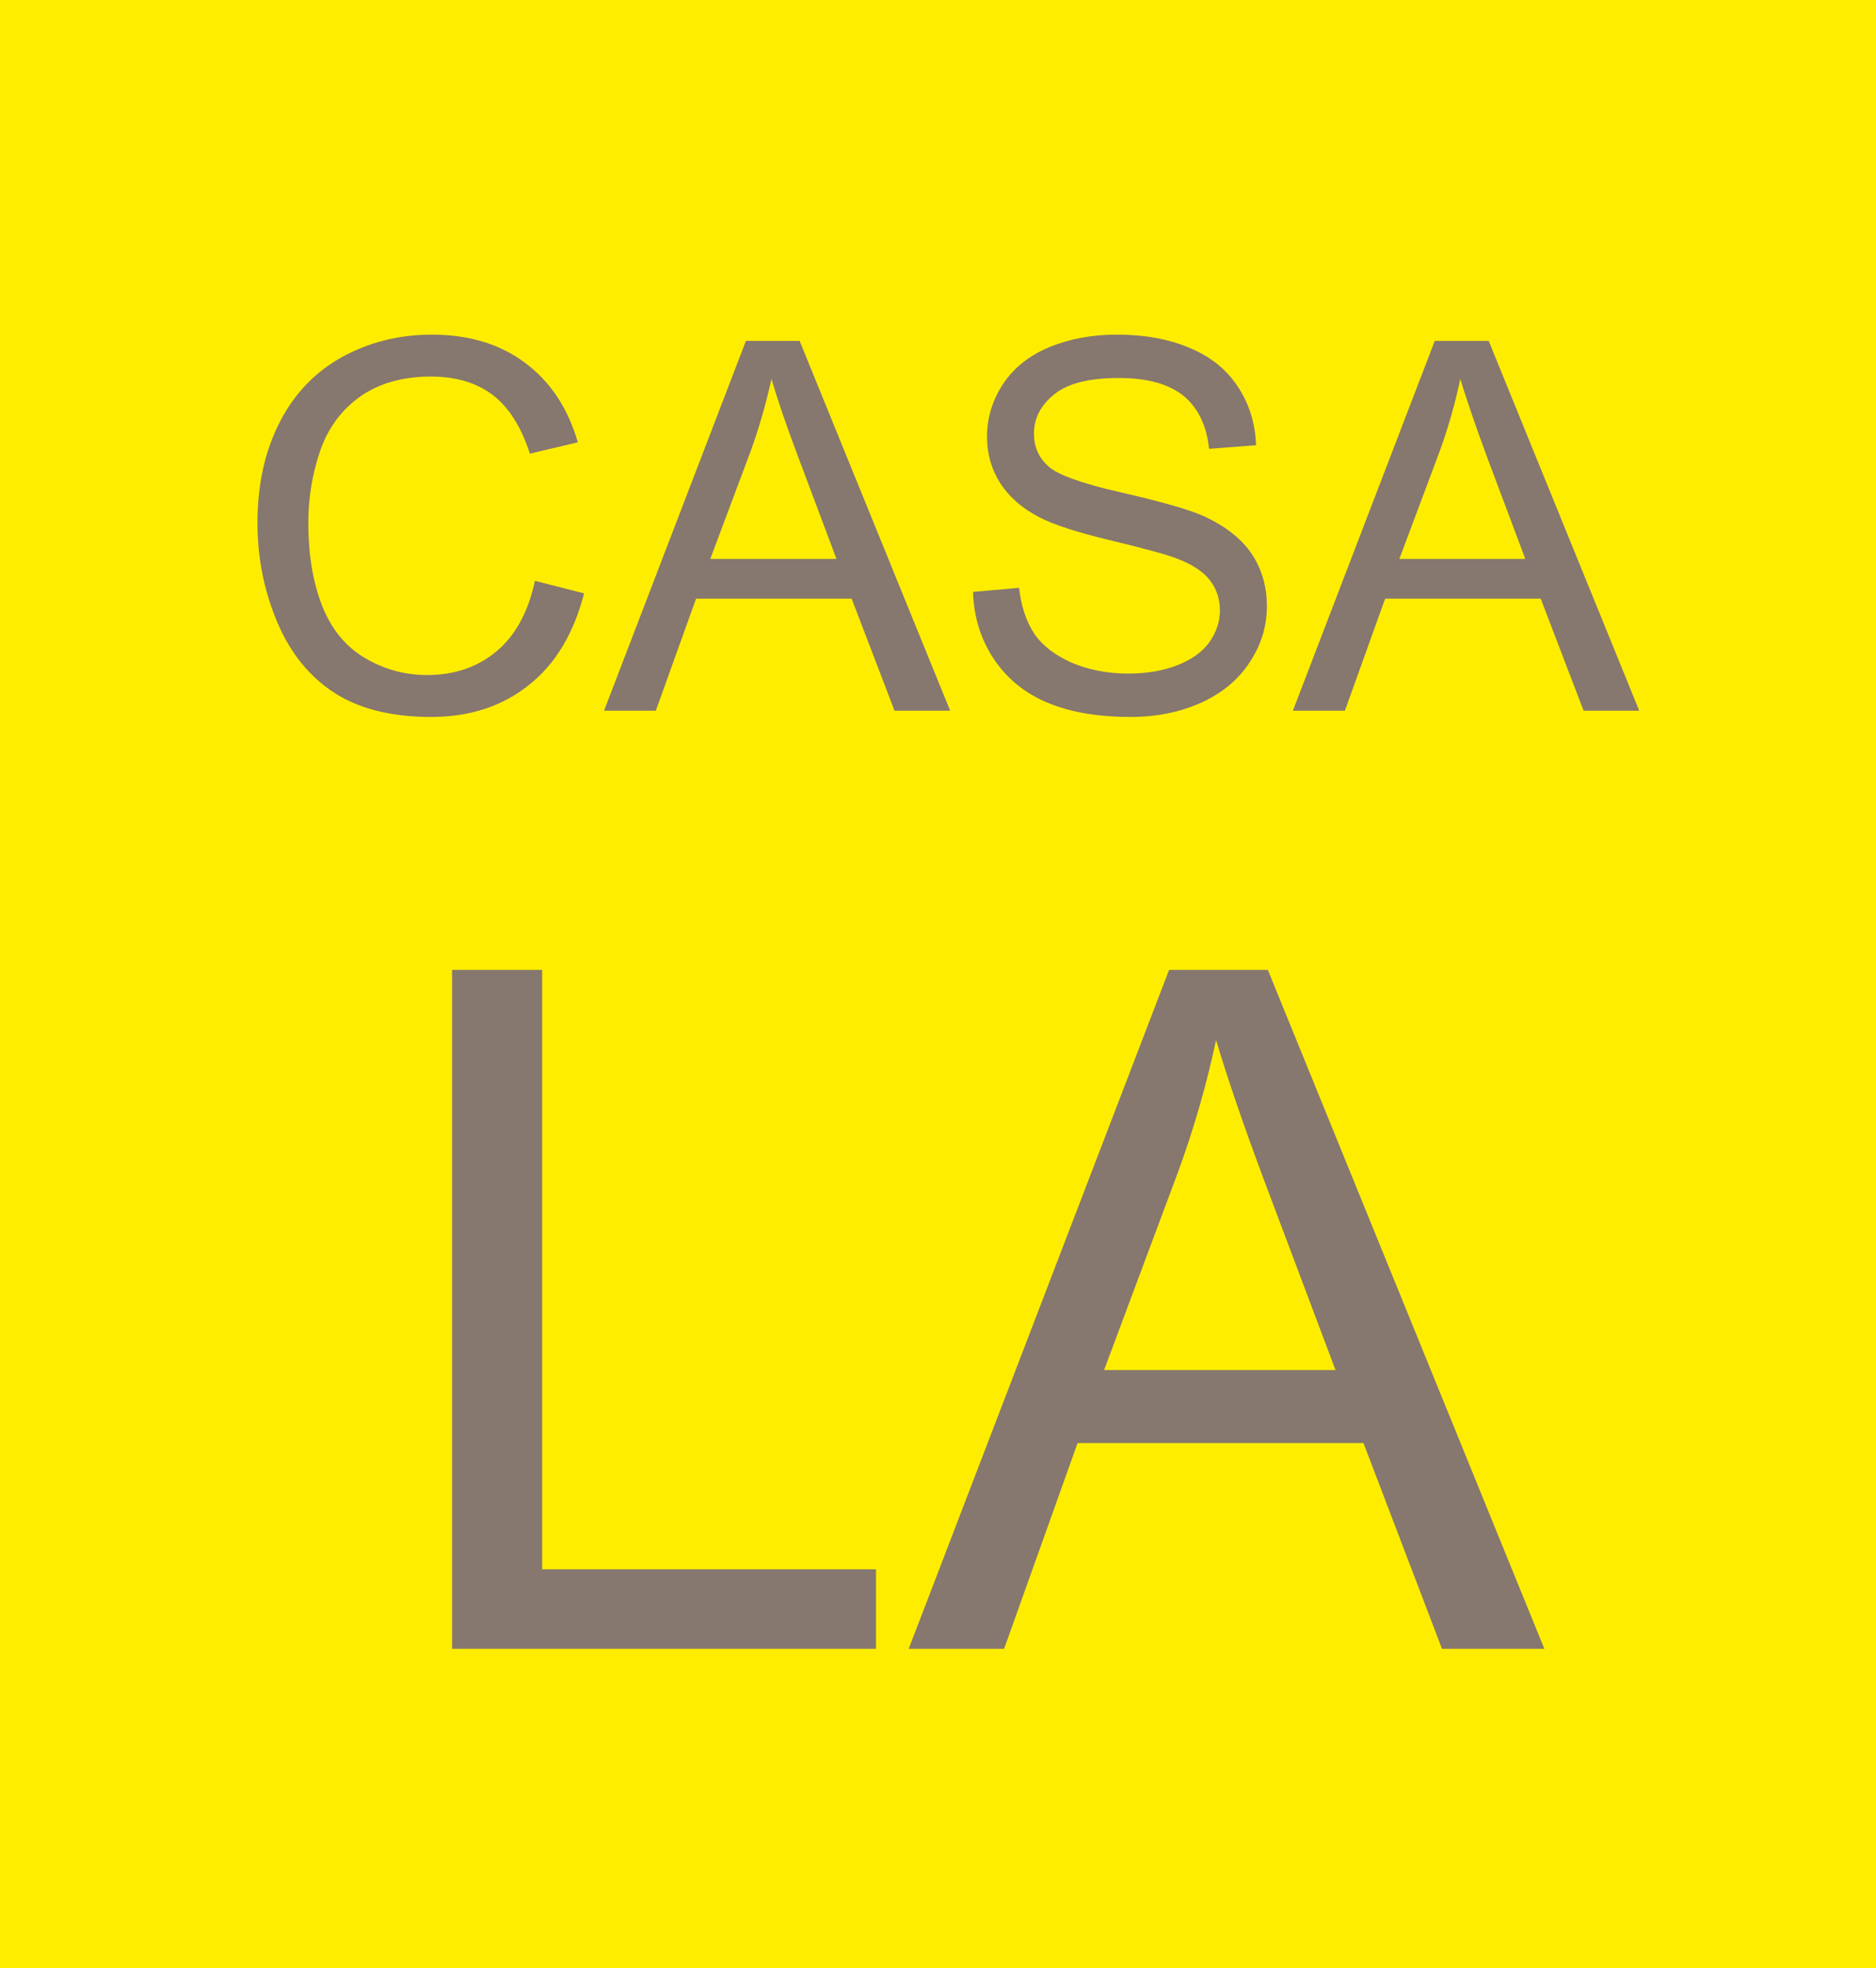 <?xml version="1.0" encoding="UTF-8"?>
<!DOCTYPE svg PUBLIC "-//W3C//DTD SVG 1.0//EN" "http://www.w3.org/TR/2001/REC-SVG-20010904/DTD/svg10.dtd">
<!-- Creator: CorelDRAW X8 -->
<svg xmlns="http://www.w3.org/2000/svg" xml:space="preserve" width="77.893mm" height="81.694mm" version="1.0" style="shape-rendering:geometricPrecision; text-rendering:geometricPrecision; image-rendering:optimizeQuality; fill-rule:evenodd; clip-rule:evenodd"
viewBox="0 0 7789 8169"
 xmlns:xlink="http://www.w3.org/1999/xlink">
 <defs>
  <style type="text/css">
   <![CDATA[
    .fil0 {fill:#FFED00}
    .fil1 {fill:#86776F;fill-rule:nonzero}
   ]]>
  </style>
 </defs>
 <g id="Layer_x0020_1">
  <polygon class="fil0" points="7789,8169 0,8169 0,0 7789,0 "/>
  <path class="fil1" d="M2221 2411l204 52c-43,167 -119,294 -230,381 -110,88 -245,132 -405,132 -165,0 -300,-34 -403,-101 -104,-68 -182,-165 -236,-293 -54,-128 -82,-265 -82,-411 0,-160 31,-299 92,-418 61,-119 148,-210 261,-272 112,-61 236,-92 371,-92 154,0 283,39 387,117 105,78 178,188 219,330l-199 47c-36,-112 -88,-193 -155,-244 -68,-51 -153,-76 -255,-76 -118,0 -217,28 -296,84 -79,57 -134,133 -166,228 -32,95 -48,194 -48,295 0,130 19,244 56,341 38,98 97,171 177,219 80,48 167,72 260,72 114,0 210,-33 288,-98 79,-66 132,-163 160,-293zm287 539l589 -1535 223 0 625 1535 -231 0 -178 -465 -646 0 -167 465 -215 0zm441 -630l524 0 -160 -426c-49,-130 -85,-236 -110,-321 -22,100 -50,199 -85,296l-169 451zm1091 137l191 -17c9,77 30,140 63,190 33,49 85,89 154,120 70,30 149,46 236,46 78,0 146,-12 205,-35 59,-23 103,-55 132,-95 29,-41 44,-85 44,-132 0,-48 -14,-90 -42,-126 -28,-36 -74,-66 -138,-90 -41,-16 -132,-41 -274,-75 -141,-34 -239,-66 -296,-96 -73,-38 -127,-86 -163,-143 -36,-57 -54,-121 -54,-191 0,-78 22,-151 66,-218 44,-67 108,-119 193,-154 84,-35 178,-52 281,-52 114,0 214,18 301,55 87,36 154,90 201,162 47,71 72,152 75,242l-195 15c-10,-97 -46,-170 -106,-220 -61,-49 -150,-74 -268,-74 -123,0 -213,22 -269,68 -56,45 -84,99 -84,163 0,55 20,100 60,136 39,35 141,72 306,109 165,38 278,70 340,98 89,41 155,93 198,156 42,63 63,136 63,218 0,82 -23,158 -70,230 -47,73 -114,129 -201,169 -88,40 -186,60 -296,60 -138,0 -255,-21 -348,-61 -94,-40 -167,-101 -221,-183 -53,-81 -81,-173 -84,-275zm1328 493l589 -1535 224 0 625 1535 -231 0 -178 -465 -646 0 -167 465 -216 0zm442 -630l523 0 -160 -426c-48,-130 -84,-236 -110,-321 -21,100 -49,199 -84,296l-169 451z"/>
  <path class="fil1" d="M1877 6844l0 -2818 374 0 0 2488 1386 0 0 330 -1760 0zm1896 0l1081 -2818 410 0 1148 2818 -425 0 -326 -854 -1187 0 -305 854 -396 0zm811 -1157l961 0 -294 -781c-89,-238 -156,-434 -202,-589 -39,184 -91,364 -156,543l-309 827z"/>
 </g>
</svg>
